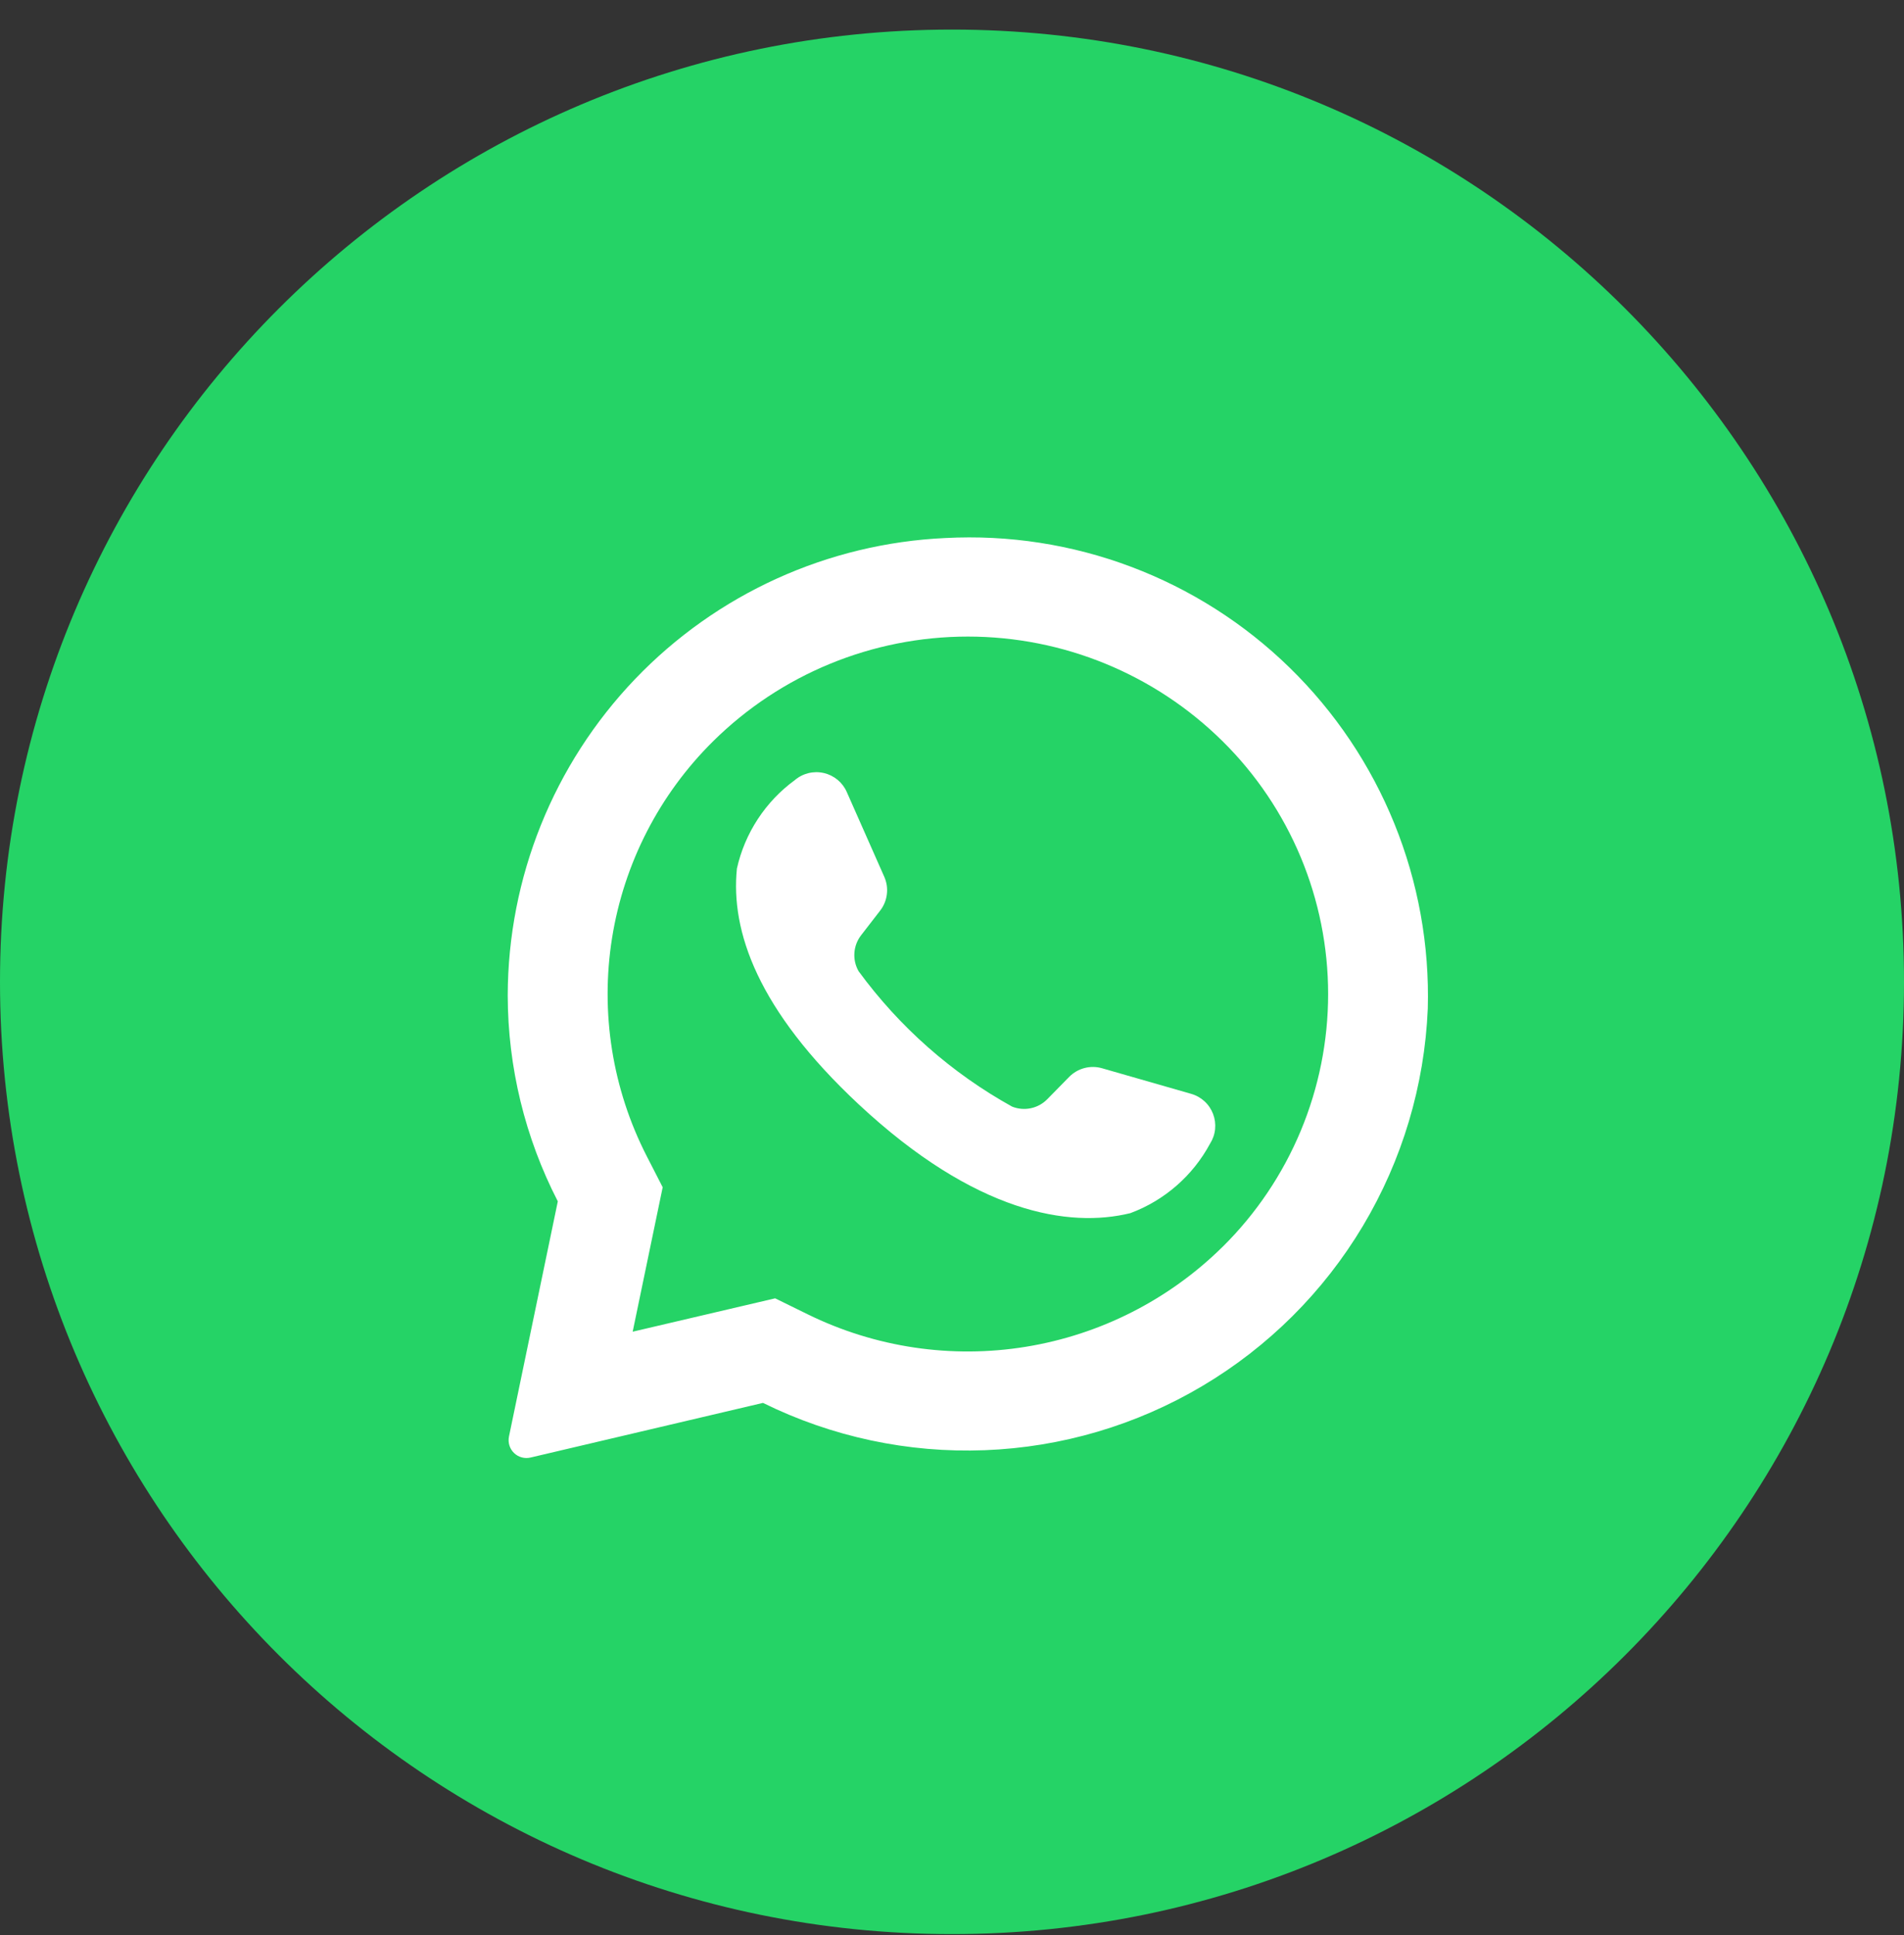 <svg width="62" height="63" viewBox="0 0 62 63" fill="none" xmlns="http://www.w3.org/2000/svg">
<rect x="0" y="0" width="62" height="63" fill="#333333" stroke="none"/>
<path d="M31 62.963C48.121 62.963 62 49.084 62 31.963C62 14.842 48.121 0.963 31 0.963C13.879 0.963 0 14.842 0 31.963C0 49.084 13.879 62.963 31 62.963Z" fill="#25D366"/>
<path d="M30.784 17.515C26.95 17.691 23.332 19.336 20.678 22.108C18.025 24.881 16.541 28.568 16.533 32.406C16.537 34.738 17.096 37.036 18.164 39.109L16.573 46.768C16.554 46.864 16.559 46.963 16.588 47.056C16.617 47.15 16.669 47.234 16.74 47.302C16.81 47.37 16.896 47.419 16.991 47.444C17.085 47.47 17.184 47.471 17.279 47.448L24.845 45.67C27.087 46.776 29.569 47.306 32.067 47.21C34.565 47.115 36.999 46.397 39.149 45.122C41.3 43.847 43.097 42.056 44.38 39.91C45.662 37.764 46.388 35.332 46.493 32.835C46.55 30.774 46.18 28.724 45.405 26.813C44.631 24.903 43.469 23.174 41.993 21.734C40.518 20.295 38.76 19.177 36.831 18.451C34.901 17.724 32.843 17.406 30.784 17.515ZM39.812 40.588C38.066 42.312 35.826 43.45 33.404 43.843C30.982 44.237 28.497 43.866 26.295 42.783L25.241 42.266L20.602 43.352L21.579 38.65L21.062 37.642C19.939 35.453 19.543 32.963 19.931 30.533C20.319 28.104 21.472 25.861 23.221 24.131C25.43 21.947 28.41 20.723 31.517 20.723C34.623 20.723 37.603 21.947 39.812 24.131C40.901 25.207 41.764 26.489 42.354 27.901C42.944 29.314 43.248 30.829 43.248 32.36C43.248 33.891 42.944 35.406 42.354 36.819C41.764 38.231 40.901 39.513 39.812 40.589V40.588Z" fill="white"/>
<path d="M38.788 35.609L35.886 34.776C35.698 34.722 35.5 34.72 35.312 34.77C35.123 34.819 34.952 34.919 34.815 35.058L34.105 35.781C33.959 35.931 33.772 36.034 33.568 36.077C33.363 36.12 33.15 36.102 32.956 36.024C30.99 34.935 29.285 33.43 27.958 31.616C27.854 31.434 27.807 31.226 27.822 31.017C27.837 30.809 27.913 30.609 28.042 30.444L28.662 29.642C28.781 29.488 28.856 29.305 28.879 29.111C28.903 28.918 28.874 28.722 28.795 28.544L27.573 25.782C27.506 25.628 27.402 25.492 27.273 25.385C27.143 25.278 26.99 25.202 26.826 25.165C26.662 25.127 26.491 25.128 26.328 25.168C26.164 25.208 26.012 25.285 25.884 25.394C24.926 26.093 24.255 27.117 23.996 28.274C23.789 30.308 24.663 32.87 27.96 35.949C31.77 39.504 34.82 39.979 36.807 39.493C37.919 39.079 38.842 38.275 39.403 37.23C39.494 37.088 39.55 36.927 39.567 36.759C39.584 36.592 39.562 36.423 39.502 36.265C39.443 36.108 39.347 35.966 39.223 35.852C39.099 35.739 38.95 35.655 38.788 35.609Z" fill="white"/>
</svg>
